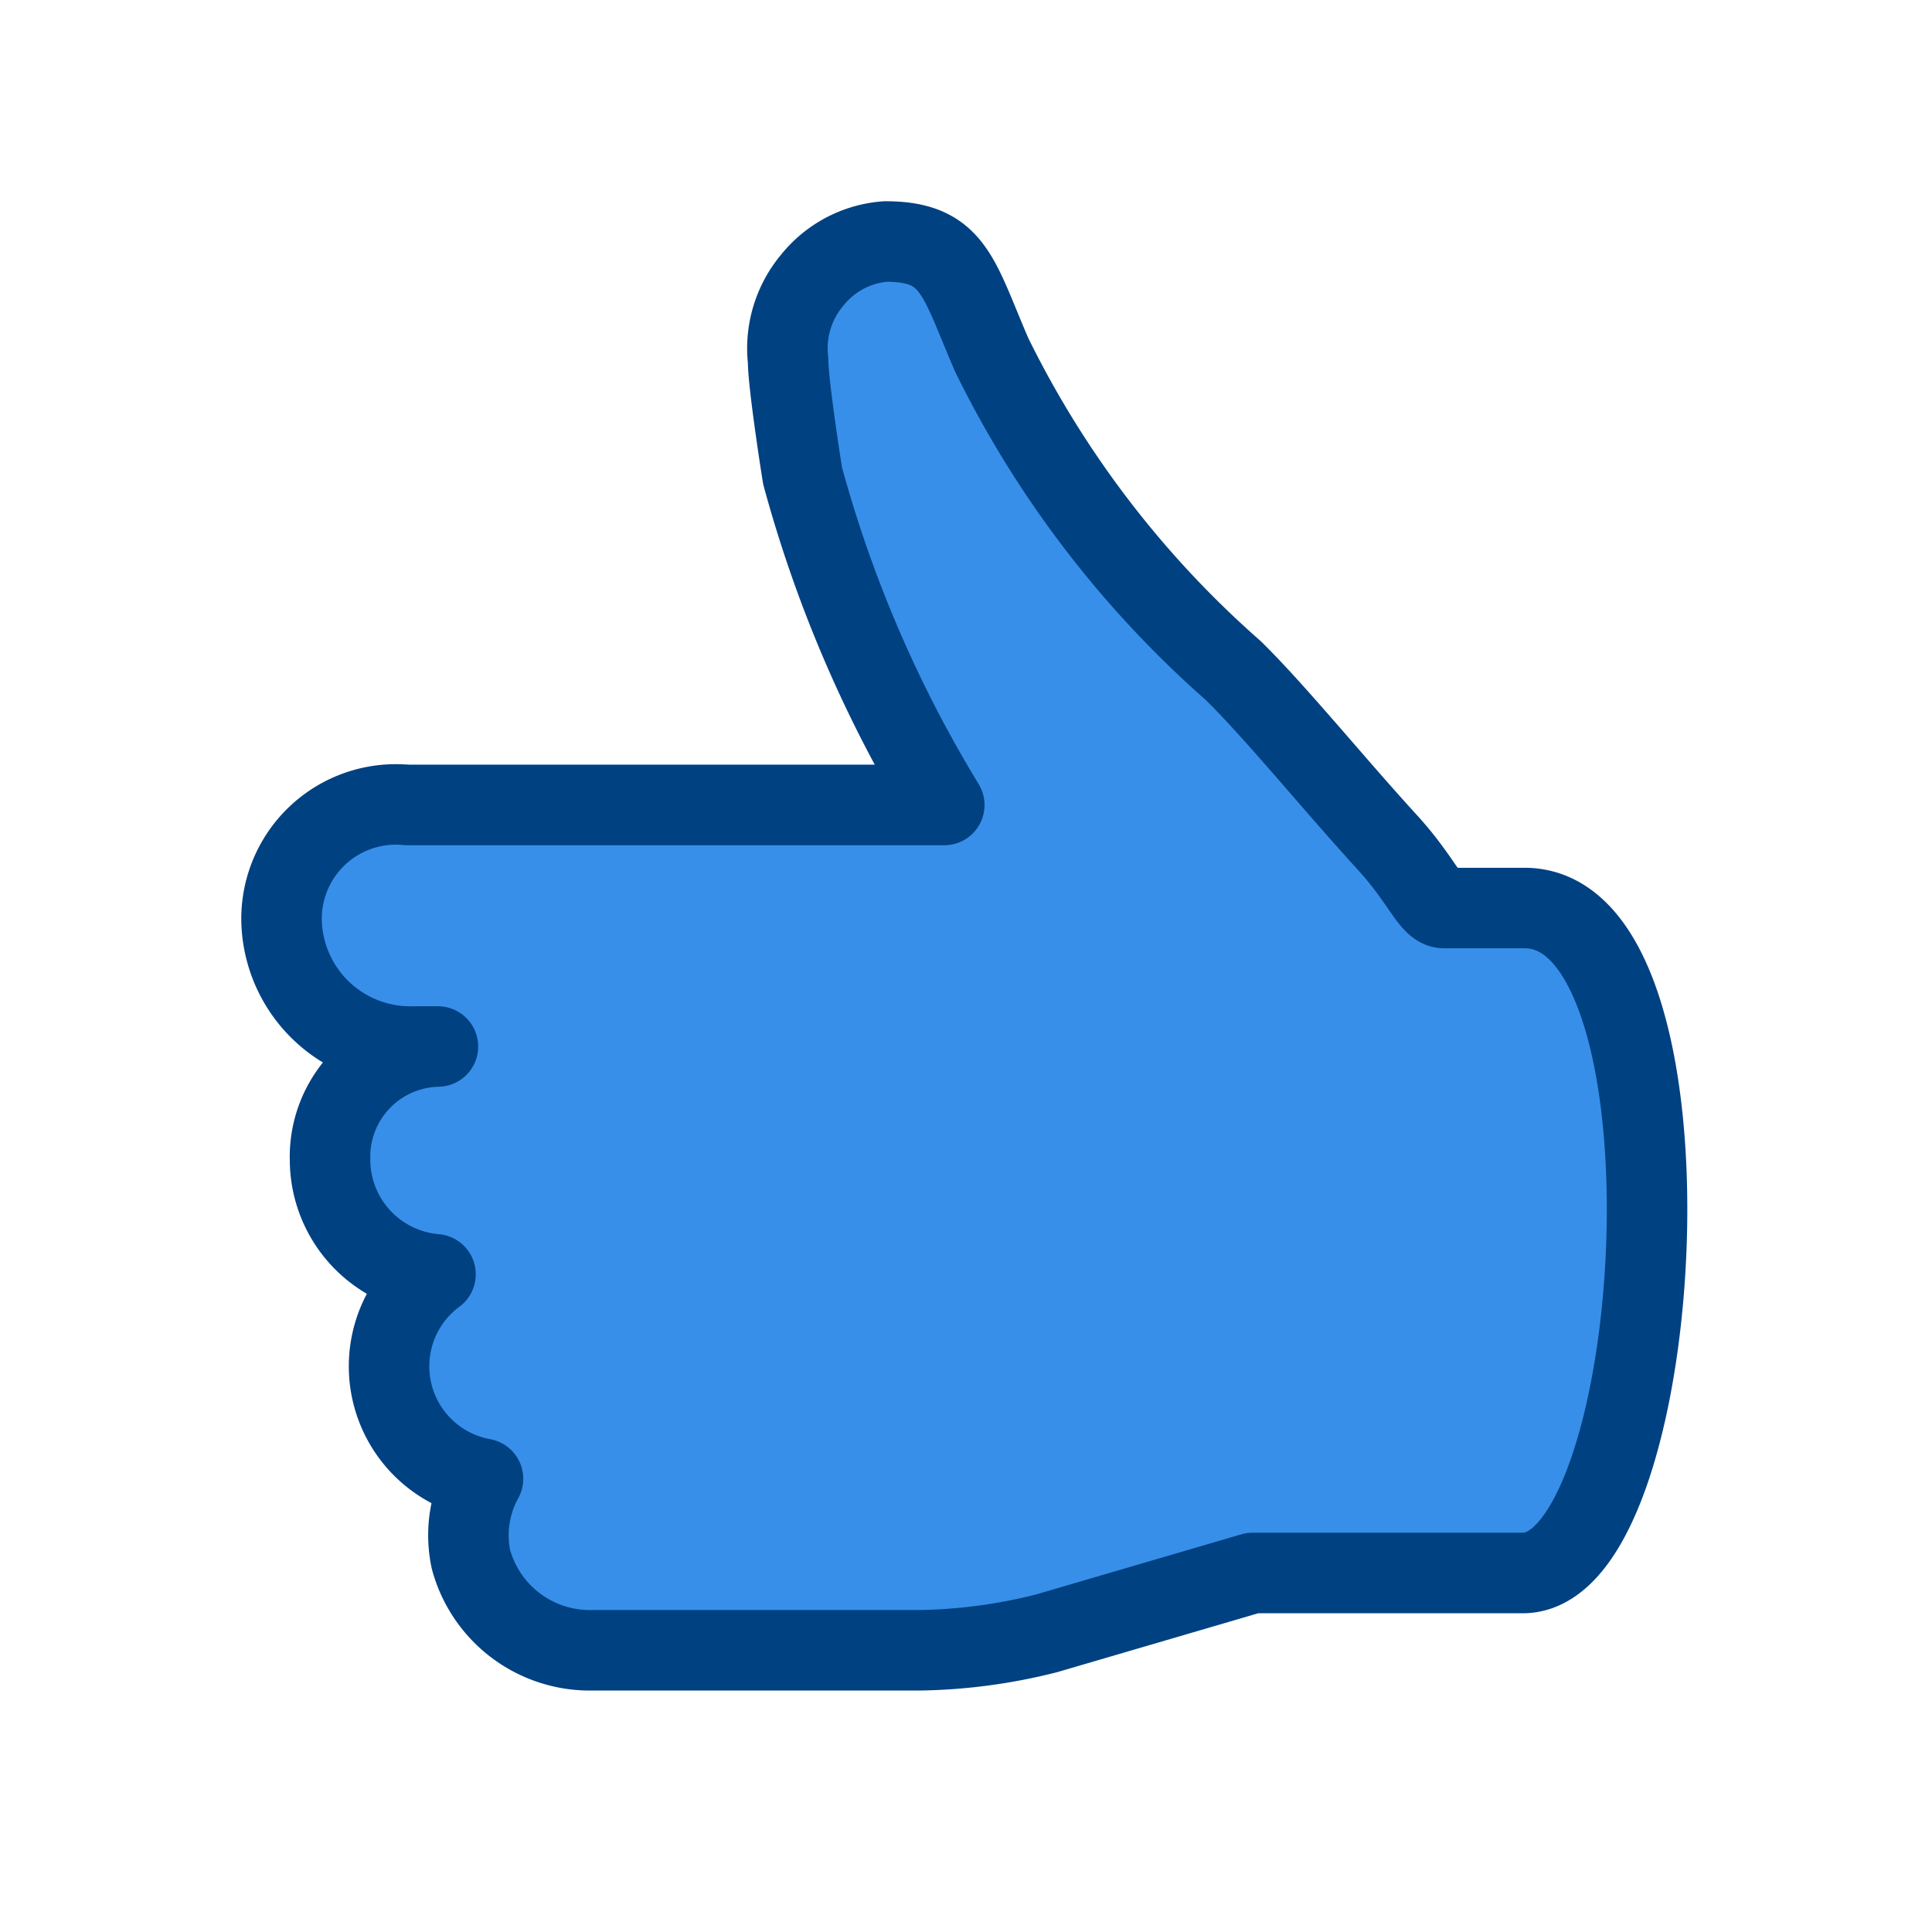 <svg xmlns="http://www.w3.org/2000/svg" width="24" height="24" viewBox="0 0 24 24" id="like-creation-medium" data-supported-dps="24x24">
  <g>
    <path fill="none" d="M0 0h24v24H0z"/>
    <path d="M12.69 9.5H5.06a1.8 1.8 0 00-1.56 2A1.62 1.62 0 005.15 13h.29a1.38 1.38 0 00-1.34 1.39 1.43 1.43 0 001.31 1.42A1.42 1.42 0 006 18.35a1.45 1.45 0 00-.15 1 1.51 1.51 0 001.51 1.12h4.08a6.3 6.3 0 001.56-.2l2.56-.75h3.38c1.78-.07 2.26-8.26 0-8.26h-1c-.17 0-.27-.34-.71-.82-.65-.71-1.39-1.62-1.91-2.13a12.62 12.62 0 01-3-3.92C11.9 3.42 11.85 3 11 3a1.38 1.38 0 00-1.21 1.45c0 .25.13 1.12.18 1.43a10.6 10.6 0 001.76 3.62" fill="#378fe9" fill-rule="evenodd"/>
    <path d="M5.06 10a1.42 1.42 0 00-1.56 1.5A1.6 1.6 0 005.15 13h.29a1.37 1.37 0 00-1.34 1.41 1.43 1.43 0 001.31 1.42A1.42 1.42 0 006 18.37a1.45 1.45 0 00-.15 1 1.53 1.53 0 001.52 1.13h4.08a6.8 6.8 0 001.55-.21l2.56-.75h3.38c1.78-.07 2.26-8.26 0-8.26h-1c-.17 0-.27-.34-.71-.82-.65-.71-1.39-1.62-1.91-2.13a12.62 12.62 0 01-3-3.92C11.9 3.44 11.85 3 11 3a1.29 1.29 0 00-.91.48 1.32 1.32 0 00-.3 1c0 .25.13 1.12.18 1.43A15.82 15.82 0 0011.73 10z" fill="none" stroke="#004182" stroke-linecap="round" stroke-linejoin="round"/>
  </g>
</svg>
